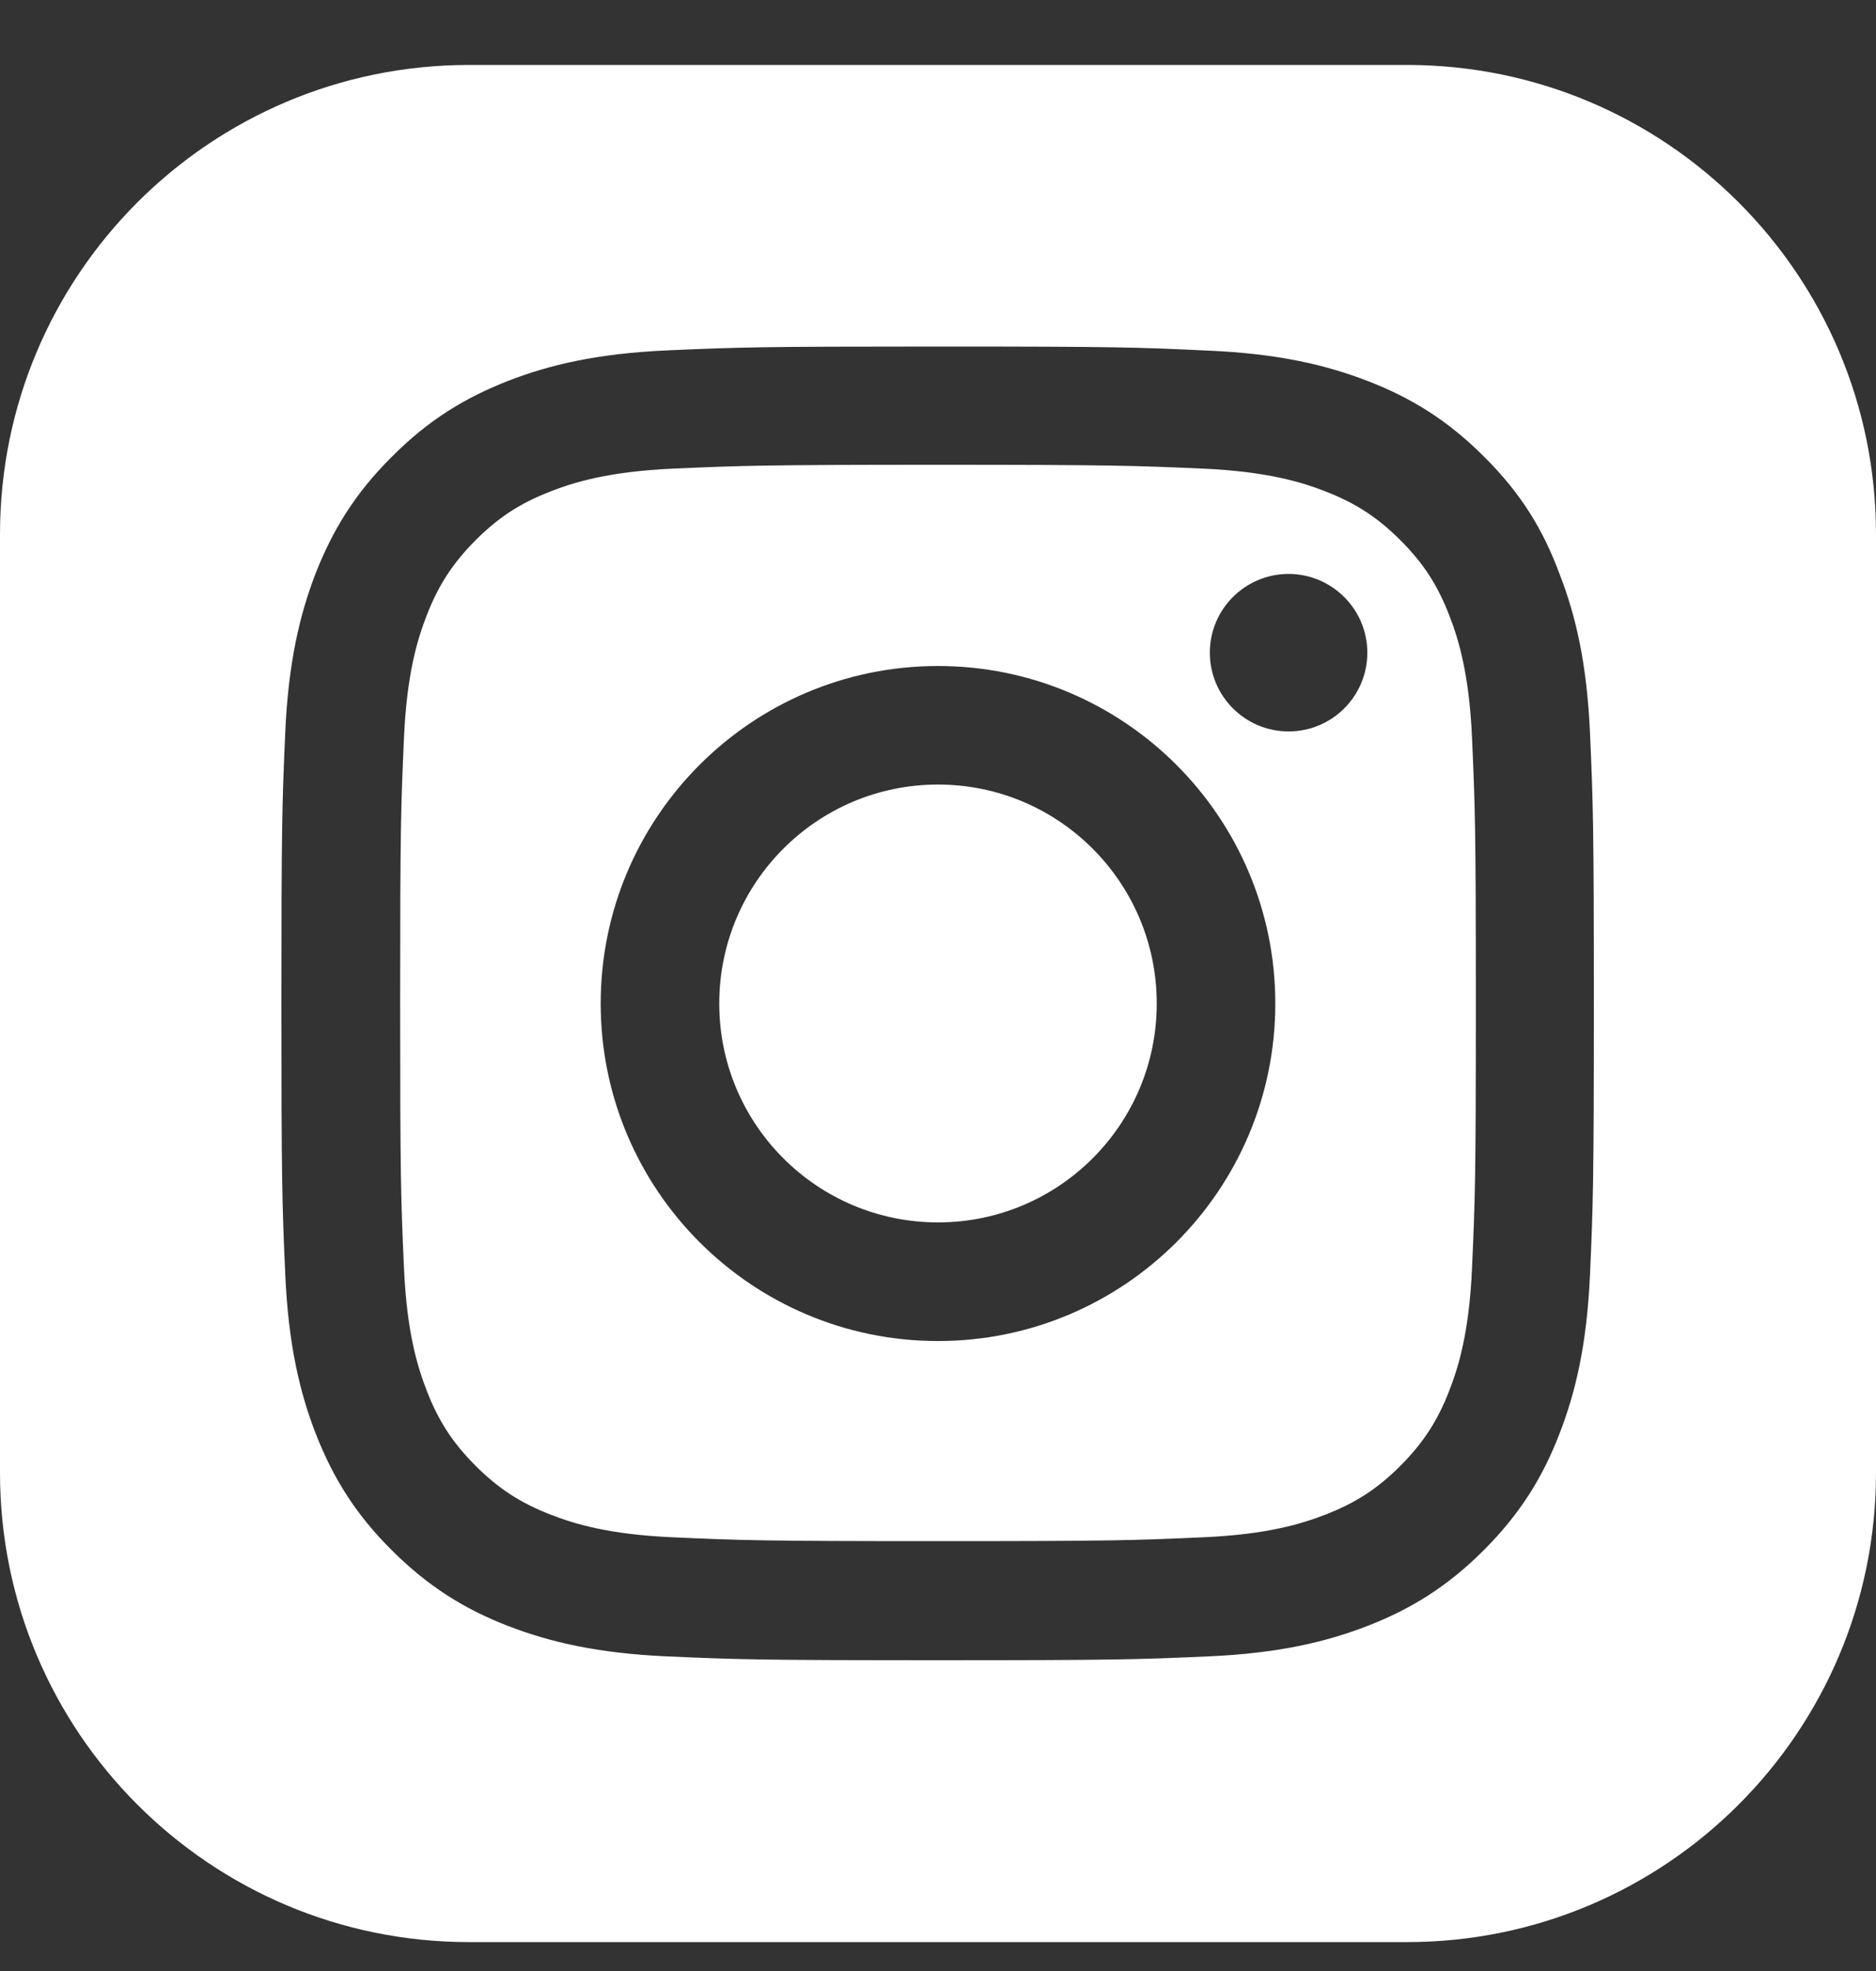 <svg width="20" height="21" viewBox="0 0 20 21" fill="none" xmlns="http://www.w3.org/2000/svg">
<rect x="0" y="0" width="20" height="21" fill="#333333" stroke="none"/>
<path fill-rule="evenodd" clip-rule="evenodd" d="M5 0.692C2.239 0.692 0 2.93 0 5.692V15.692C0 18.453 2.239 20.692 5 20.692H15C17.761 20.692 20 18.453 20 15.692V5.692C20 2.93 17.761 0.692 15 0.692H5ZM12.827 4.993C12.092 4.961 11.87 4.952 10 4.952C8.13 4.952 7.908 4.961 7.173 4.993C6.492 5.024 6.12 5.138 5.874 5.234C5.548 5.36 5.316 5.51 5.07 5.756C4.827 6 4.673 6.235 4.548 6.56C4.452 6.806 4.337 7.176 4.307 7.859C4.274 8.595 4.266 8.816 4.266 10.686C4.266 12.554 4.274 12.775 4.307 13.514C4.337 14.195 4.452 14.566 4.548 14.813C4.673 15.138 4.824 15.37 5.07 15.617C5.313 15.86 5.548 16.013 5.874 16.139C6.12 16.235 6.489 16.349 7.173 16.379C7.908 16.412 8.13 16.42 10 16.42C11.868 16.42 12.089 16.412 12.827 16.379C13.508 16.349 13.88 16.235 14.126 16.139C14.452 16.013 14.684 15.863 14.93 15.617C15.173 15.373 15.327 15.138 15.452 14.813C15.548 14.566 15.663 14.197 15.693 13.514C15.726 12.778 15.734 12.557 15.734 10.686C15.734 8.819 15.726 8.597 15.693 7.859C15.663 7.178 15.548 6.806 15.452 6.56C15.327 6.235 15.176 6.002 14.93 5.756C14.687 5.513 14.452 5.36 14.126 5.234C13.88 5.138 13.511 5.024 12.827 4.993ZM7.115 3.733C7.862 3.7 8.1 3.692 10 3.692C11.9 3.692 12.138 3.7 12.887 3.736C13.631 3.768 14.14 3.889 14.585 4.061C15.045 4.239 15.436 4.479 15.824 4.868C16.215 5.256 16.453 5.647 16.625 6.112C16.798 6.555 16.918 7.066 16.951 7.81C16.984 8.556 16.992 8.794 16.992 10.695C16.992 12.595 16.984 12.833 16.951 13.579C16.918 14.323 16.798 14.832 16.625 15.277C16.448 15.737 16.207 16.128 15.819 16.516C15.431 16.904 15.04 17.145 14.58 17.323C14.137 17.495 13.626 17.615 12.882 17.648C12.136 17.681 11.898 17.689 9.997 17.689C8.097 17.689 7.859 17.681 7.112 17.648C6.369 17.615 5.86 17.495 5.414 17.323C4.955 17.145 4.564 16.904 4.176 16.516C3.785 16.128 3.547 15.737 3.366 15.275C3.194 14.832 3.074 14.32 3.041 13.577C3.008 12.83 3 12.592 3 10.692C3 8.792 3.008 8.554 3.041 7.804C3.074 7.061 3.194 6.552 3.366 6.106C3.547 5.647 3.785 5.256 4.176 4.868C4.564 4.477 4.955 4.239 5.417 4.058C5.86 3.886 6.371 3.766 7.115 3.733ZM10 7.096C8.015 7.096 6.404 8.707 6.404 10.692C6.404 12.677 8.015 14.288 10 14.288C11.985 14.288 13.596 12.677 13.596 10.692C13.596 8.707 11.985 7.096 10 7.096ZM10 13.024C8.712 13.024 7.668 11.98 7.668 10.692C7.668 9.404 8.712 8.359 10 8.359C11.288 8.359 12.332 9.404 12.332 10.692C12.332 11.98 11.288 13.024 10 13.024ZM13.738 7.793C14.2 7.793 14.577 7.419 14.577 6.954C14.577 6.492 14.2 6.115 13.738 6.115C13.276 6.115 12.898 6.489 12.898 6.954C12.898 7.416 13.273 7.793 13.738 7.793Z" fill="white"/>
</svg>
